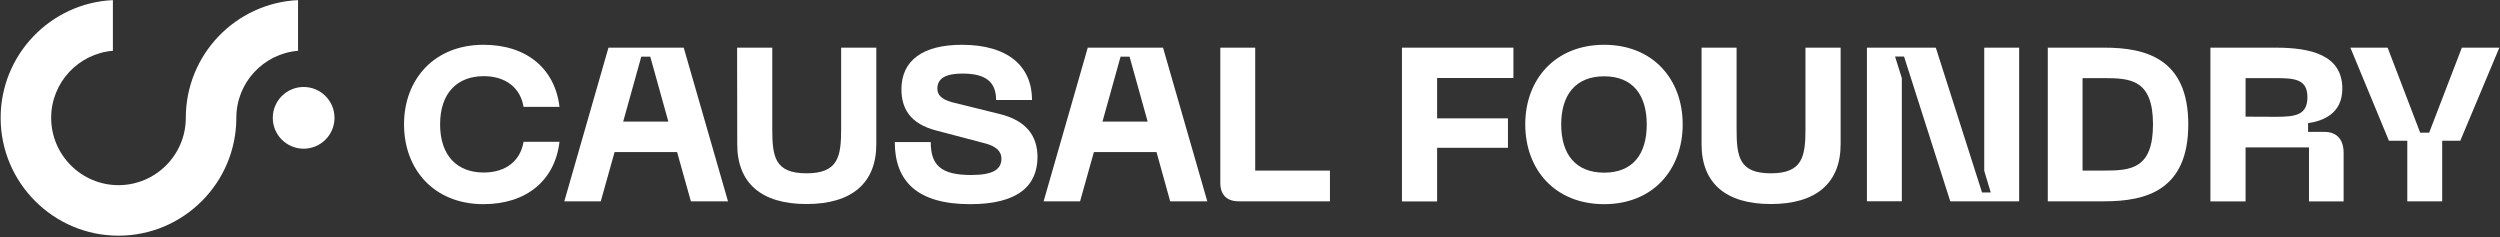 <?xml version="1.0" encoding="utf-8"?>
<!-- Generator: Adobe Illustrator 27.0.1, SVG Export Plug-In . SVG Version: 6.00 Build 0)  -->
<svg version="1.1" id="Layer_1" xmlns="http://www.w3.org/2000/svg" x="0px" y="0px"
	 viewBox="0 0 1920 182.1" style="enable-background:new 0 0 1920 182.1;" xml:space="preserve">
<rect x="0" y="0" width="1920" height="182.1" fill="#333333" stroke="none"/>
<style type="text/css">
	.st0{fill:#FFFFFF;}
</style>
<g>
	<g>
		<path class="st0" d="M310.3,95.5c0-34.7,23.3-61.1,61-61.1c33.2,0,54.9,18.3,58.4,47.7h-27.6c-2.5-14.9-13.9-23.6-30.6-23.6
			c-20.1,0-33.5,12.7-33.5,37c0,24.4,13.4,37,33.5,37c16.7,0,28.1-8.7,30.6-23.6h27.6c-3.5,29.6-25.3,47.9-58.4,47.9
			C333.6,156.8,310.3,130.4,310.3,95.5z"/>
		<path class="st0" d="M467.3,36.6h57.8l34,118h-28.5L520,116.8h-48l-10.6,37.8h-28L467.3,36.6z M513.3,93.4l-13.9-49.9h-6.9
			l-13.9,49.9H513.3z"/>
		<path class="st0" d="M566.1,36.6h27v62.3c0,21.3,1.8,34.2,26.3,34.2c24.4,0,26.6-12.9,26.6-34.2V36.6h27v74.2
			c0,29.6-18.6,45.9-53.6,45.9c-34.8,0-53.2-16.2-53.2-45.9L566.1,36.6L566.1,36.6z"/>
		<path class="st0" d="M745.1,156.8c-40.4,0-57.9-17.4-57.9-47.7h27.6c0,17.9,8,25.3,31,25.3c16.2,0,23.3-3.9,23.3-12.6
			c0-5.4-3.9-9.4-12.2-11.6l-38-10C699,95,692.3,83.3,692.3,68.6c0-22.3,16.6-34.2,46.5-34.2c35.8,0,53.8,16.9,53.8,42.4H765
			c0-14.1-8.2-20.3-25.8-20.3c-12.6,0-19.3,3.5-19.3,11.6c0,4.5,2.7,8,11.2,10.4l37.2,9.2c19.3,4.9,28.5,16.1,28.5,33
			C796.7,142.8,781.6,156.8,745.1,156.8z"/>
		<path class="st0" d="M835.4,36.6h57.8l34,118h-28.5l-10.5-37.8h-48.1l-10.6,37.8h-28L835.4,36.6z M881.4,93.4l-13.9-49.9h-6.9
			l-13.9,49.9H881.4z"/>
		<path class="st0" d="M937.2,140.4V36.6H964V131h57.4v23.6h-69.8C942.4,154.7,937.2,149.8,937.2,140.4z"/>
		<path class="st0" d="M1076.7,36.6h85.6v23.3h-58.6v31h54.4v22.6h-54.4v41.2h-27V36.6z"/>
		<path class="st0" d="M1232,34.4c37.5,0,60.3,26.5,60.3,61.1c0,34.8-22.8,61.3-60.3,61.3c-37.7,0-60.6-26.5-60.6-61.3
			C1171.4,60.9,1194.4,34.4,1232,34.4z M1232,132.6c21.9,0,32.7-14.1,32.7-37s-10.9-37-32.7-37c-21.9,0-33,14.2-33,37
			C1199,118.5,1210.1,132.6,1232,132.6z"/>
		<path class="st0" d="M1306.7,36.6h27v62.3c0,21.3,1.8,34.2,26.3,34.2c24.4,0,26.6-12.9,26.6-34.2V36.6h27v74.2
			c0,29.6-18.6,45.9-53.6,45.9c-34.8,0-53.2-16.2-53.2-45.9V36.6H1306.7z"/>
		<path class="st0" d="M1433.8,36.6h52.9l35.5,111.2h6.7l-5-16.6V36.6h26.8v118h-52.9l-35.5-111.2h-6.9l5.2,16.6v94.6h-26.8
			L1433.8,36.6L1433.8,36.6z"/>
		<path class="st0" d="M1572.7,36.6h43.4c31.6,0,64.5,8.2,64.5,58.9c0,50.9-32.8,59.1-64.5,59.1h-43.4V36.6z M1616,131
			c20.4,0,37.5-1.2,37.5-35.5S1636.3,60,1616,60h-16.6v71H1616z"/>
		<path class="st0" d="M1697.6,36.6h50.1c26.8,0,51.2,5.5,51.2,31.5c0,19.3-14.9,24.8-26.3,26.5v6.7h12.7c9.5,0,14.6,6,14.6,16.1
			v37.3h-26.6v-41.5h-48.7v41.5h-27L1697.6,36.6L1697.6,36.6z M1747.7,89.7c15.1,0,24.4-1.2,24.4-15.1s-10-14.6-24.4-14.6h-23.1
			v29.6L1747.7,89.7L1747.7,89.7z"/>
		<path class="st0" d="M1919.5,36.6l-30,71.5h-13.9v46.5h-26.8v-46.5h-14.1l-29.6-71.5h28.6l25,65.3h6.9l25.1-65.3
			C1890.7,36.6,1919.5,36.6,1919.5,36.6z"/>
	</g>
	<g>
		<g>
			<circle class="st0" cx="233.2" cy="90.5" r="23.7"/>
			<path class="st0" d="M91,181c-49.9,0-90.5-40.6-90.5-90.5C0.5,42,38.8,2.3,86.7,0.1V39c-26.5,2.2-47.4,24.4-47.4,51.5
				c0,28.5,23.2,51.7,51.7,51.7s51.7-23.2,51.7-51.7c0-48.5,38.3-88.2,86.2-90.4V39c-26.5,2.2-47.4,24.4-47.4,51.5
				C181.5,140.4,140.9,181,91,181z"/>
		</g>
	</g>
</g>
</svg>
